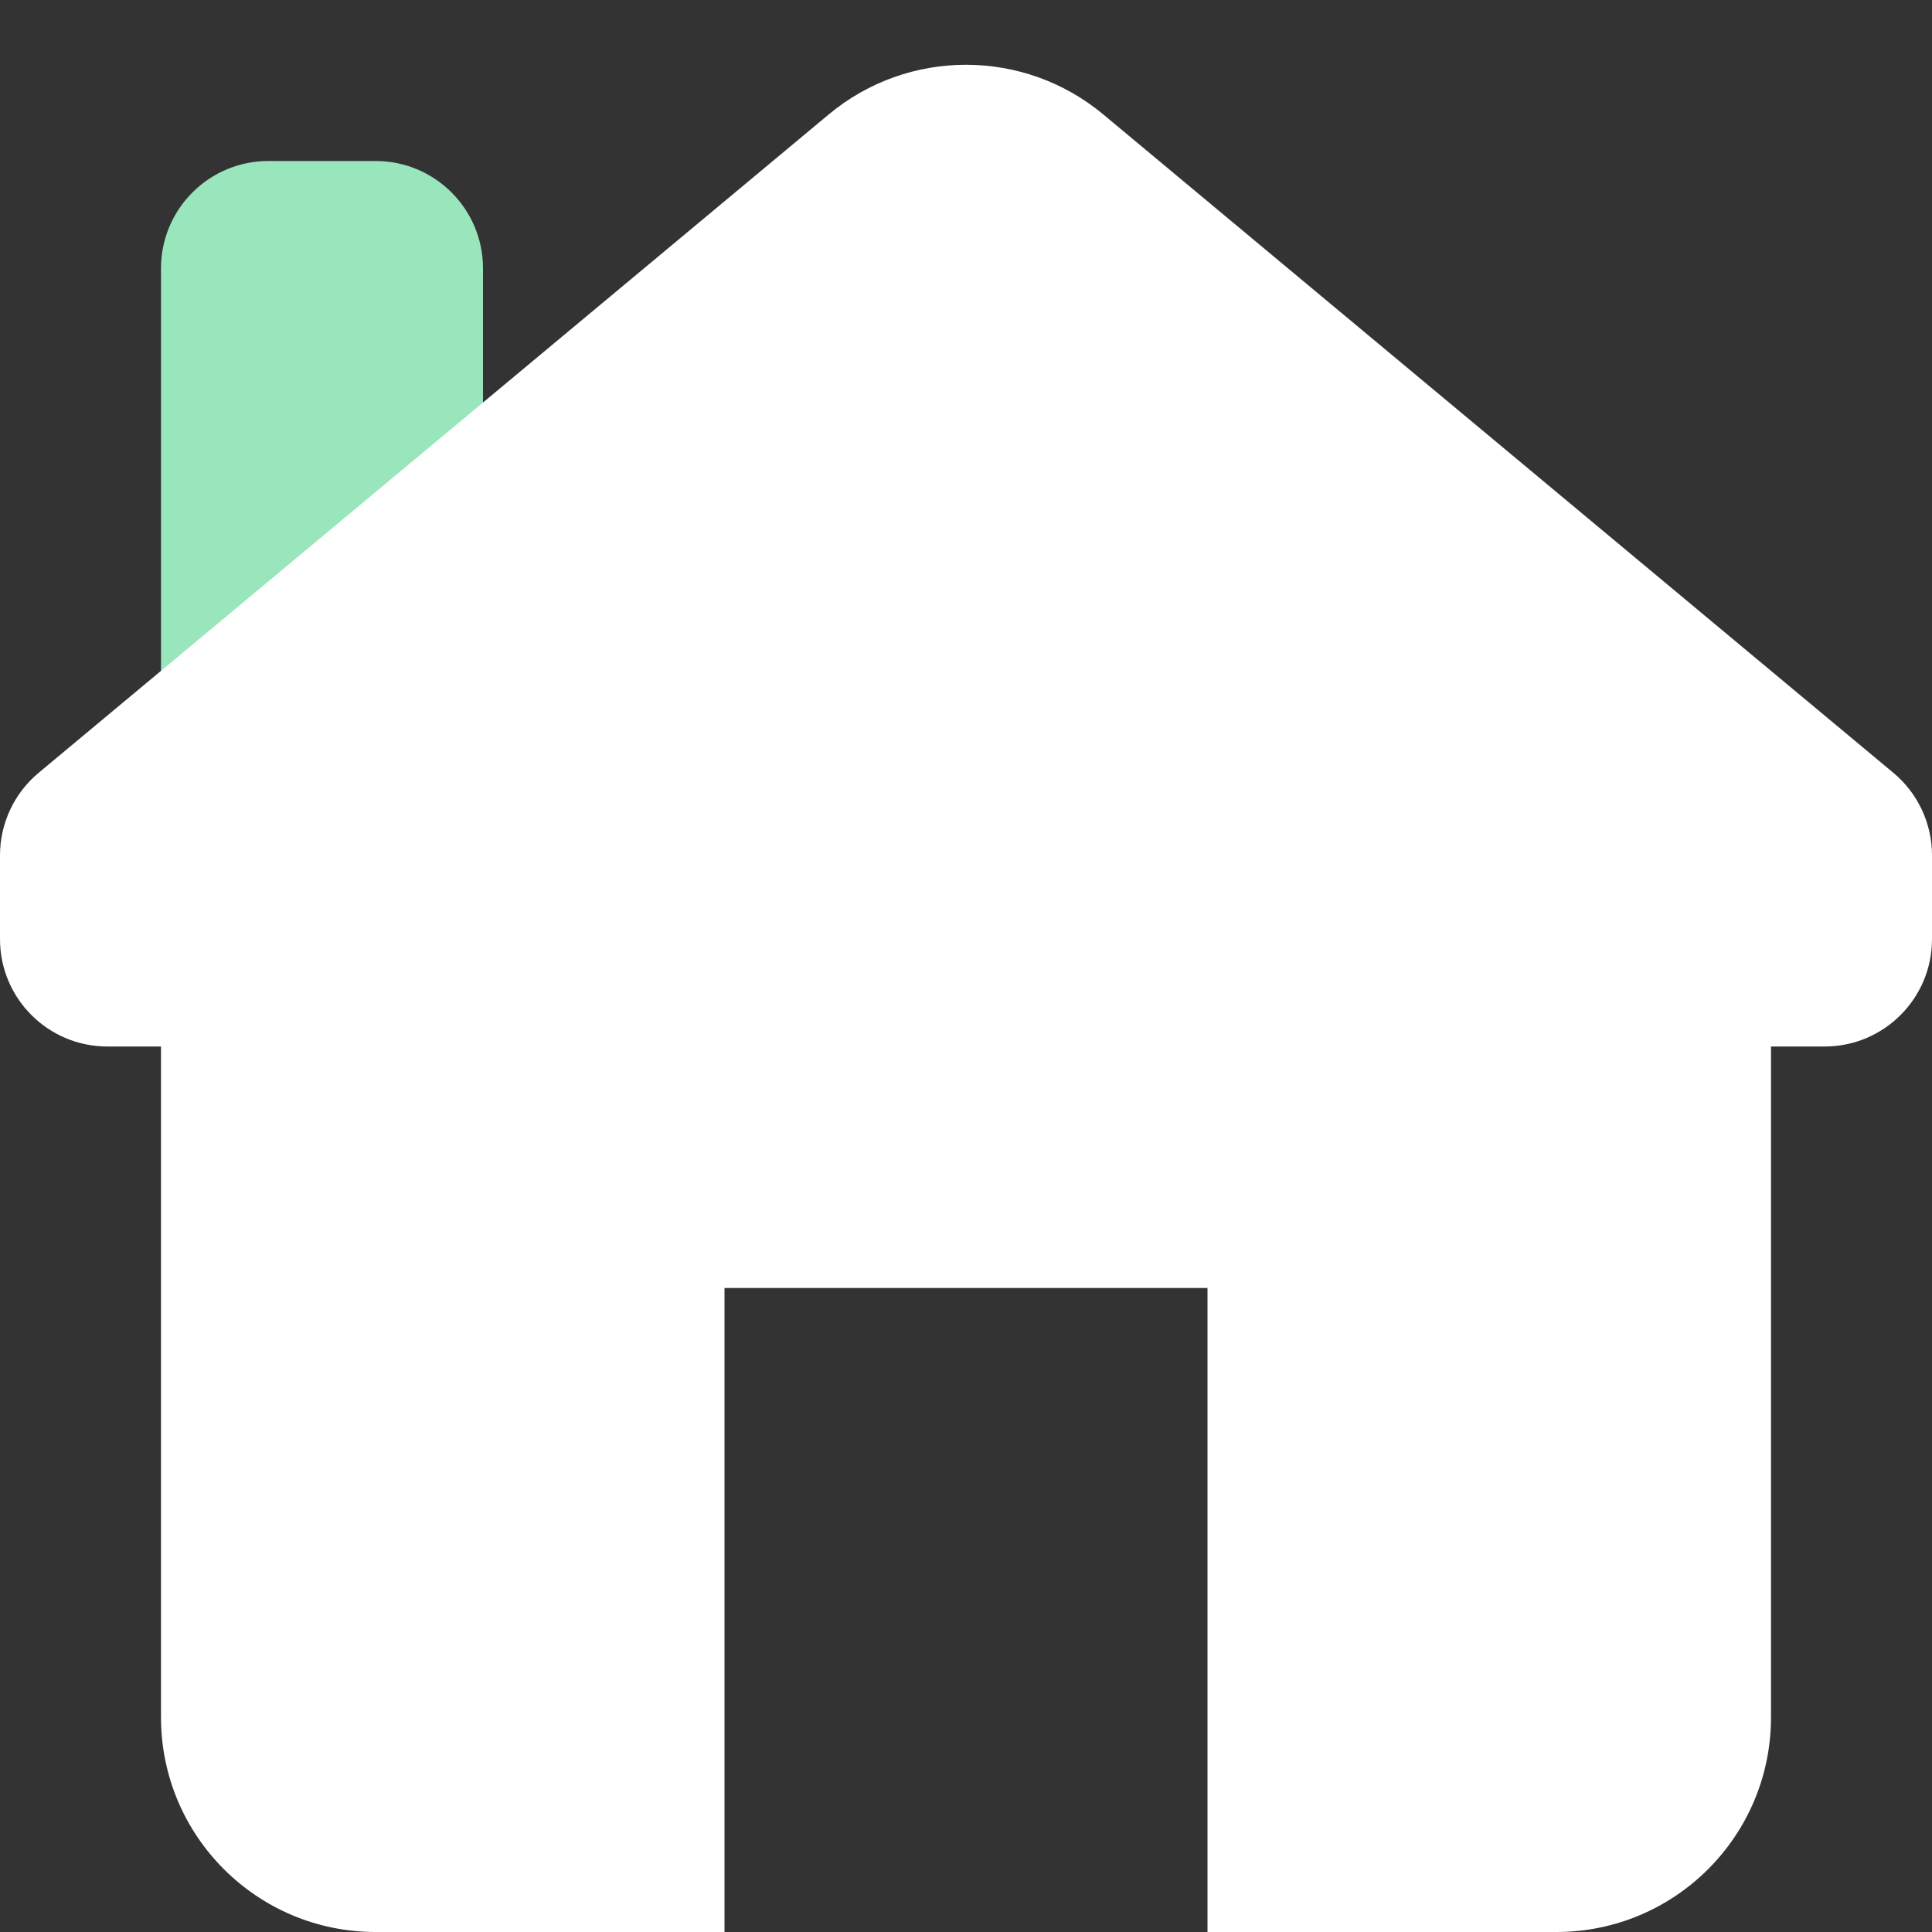 <svg width="18" height="18" viewBox="0 0 18 18" fill="none" xmlns="http://www.w3.org/2000/svg">
<rect x="0" y="0" width="18" height="18" fill="#333333" stroke="none"/>
<g clip-path="url(#clip0_1_239)">
<path d="M1.5 2.5C1.5 1.948 1.948 1.5 2.5 1.5H3.5C4.052 1.5 4.5 1.948 4.5 2.5V7.5H1.5V2.5Z" fill="#99E6BD"/>
<path d="M0.36 7.2L7.72 1.067C8.461 0.449 9.539 0.449 10.28 1.067L17.64 7.2C17.868 7.39 18 7.672 18 7.968V8.75C18 9.302 17.552 9.75 17 9.75H16.5V16C16.5 17.105 15.605 18 14.5 18H11.25V12H6.75V18H3.5C2.395 18 1.5 17.105 1.5 16V9.75H1C0.448 9.75 0 9.302 0 8.75V7.968C0 7.672 0.132 7.39 0.36 7.2Z" fill="white"/>
</g>
<defs>
<clipPath id="clip0_1_239">
<rect width="18" height="18" fill="white"/>
</clipPath>
</defs>
</svg>
